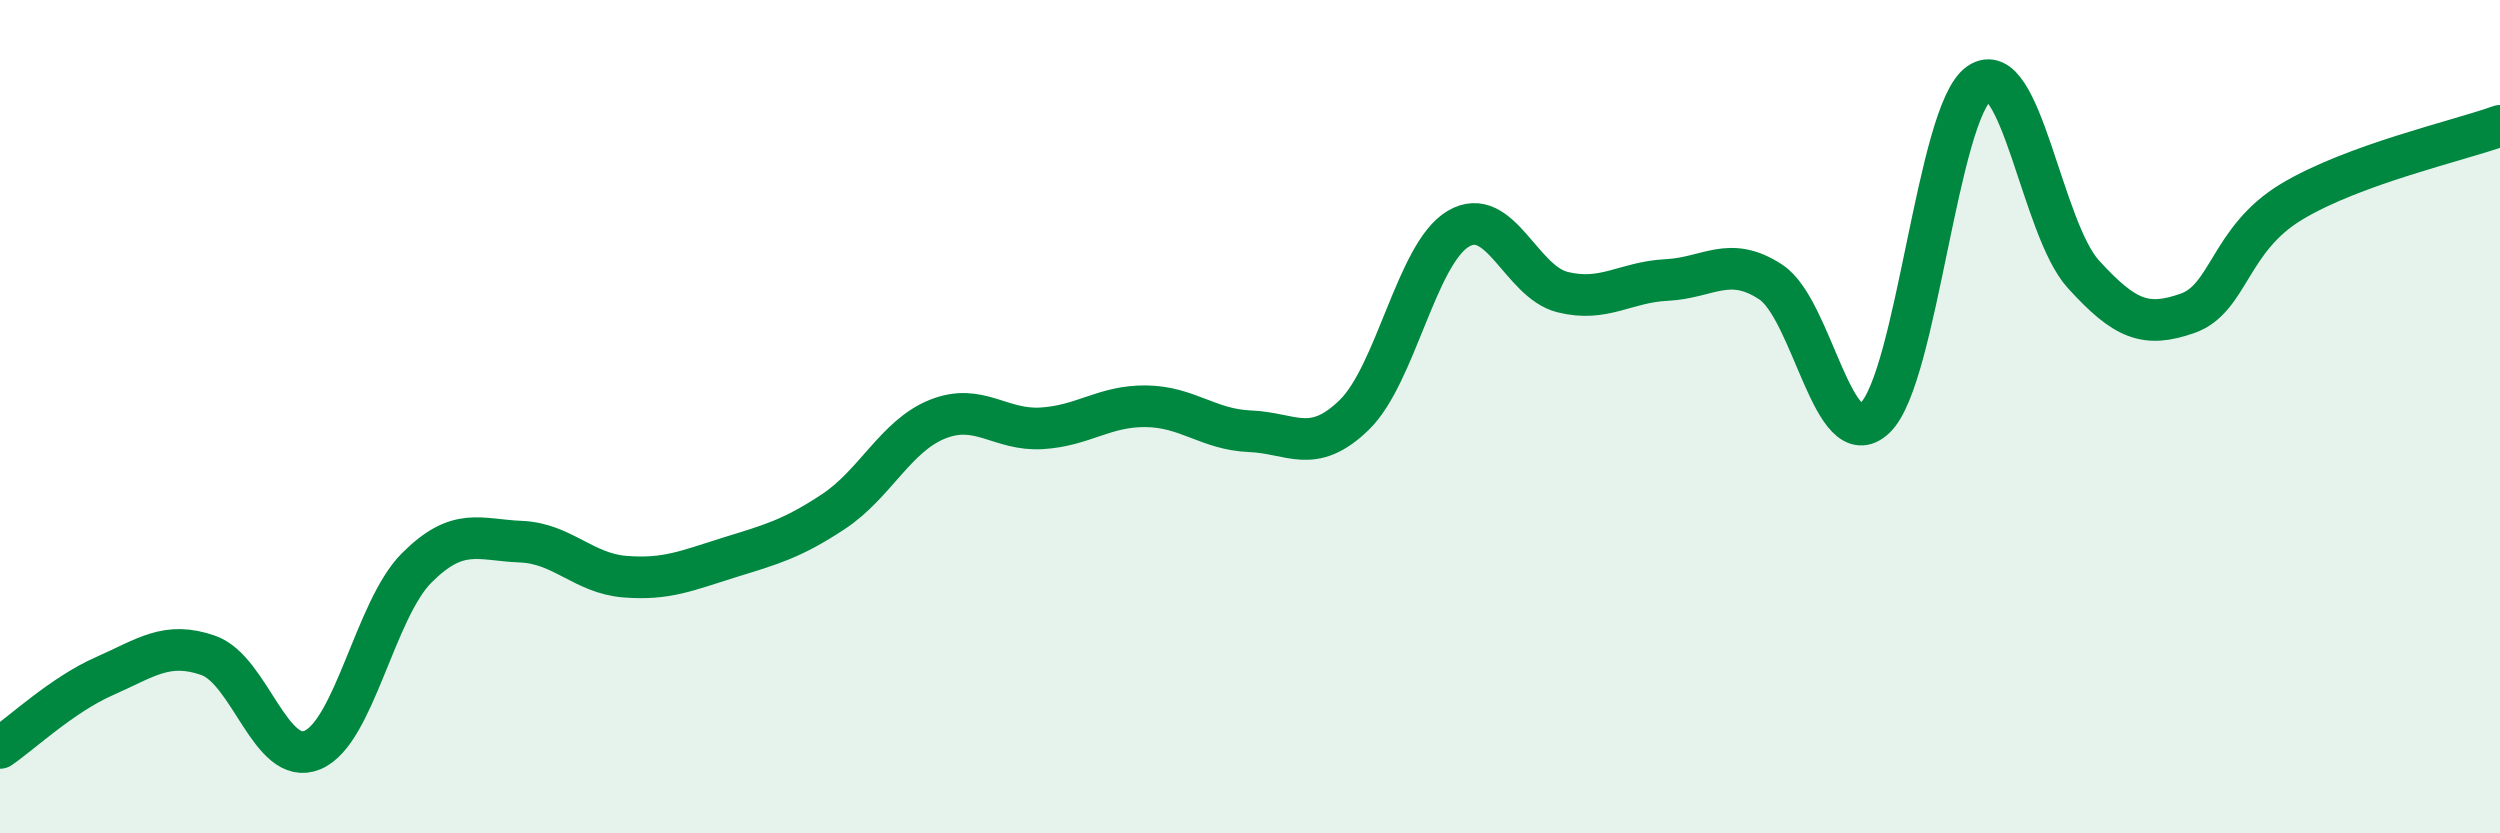 
    <svg width="60" height="20" viewBox="0 0 60 20" xmlns="http://www.w3.org/2000/svg">
      <path
        d="M 0,17.95 C 0.5,17.61 1.5,16.67 2.5,16.23 C 3.5,15.79 4,15.38 5,15.73 C 6,16.08 6.5,18.42 7.5,18 C 8.5,17.58 9,14.63 10,13.63 C 11,12.63 11.5,12.96 12.5,13 C 13.5,13.04 14,13.76 15,13.84 C 16,13.92 16.5,13.69 17.5,13.38 C 18.5,13.07 19,12.94 20,12.28 C 21,11.62 21.5,10.46 22.5,10.06 C 23.5,9.66 24,10.34 25,10.28 C 26,10.22 26.5,9.74 27.5,9.75 C 28.5,9.76 29,10.31 30,10.35 C 31,10.39 31.5,10.93 32.5,9.96 C 33.5,8.99 34,6.08 35,5.49 C 36,4.9 36.5,6.76 37.5,7.01 C 38.5,7.26 39,6.77 40,6.72 C 41,6.67 41.5,6.11 42.5,6.77 C 43.5,7.43 44,10.98 45,10.03 C 46,9.08 46.5,2.69 47.5,2 C 48.5,1.31 49,5.48 50,6.58 C 51,7.68 51.5,7.87 52.5,7.52 C 53.5,7.17 53.5,5.74 55,4.84 C 56.5,3.94 59,3.38 60,3.02L60 20L0 20Z"
        fill="#008740"
        opacity="0.1"
        stroke-linecap="round"
        stroke-linejoin="round"
      />
      <path
        d="M 0,17.95 C 0.5,17.61 1.5,16.67 2.5,16.23 C 3.5,15.79 4,15.38 5,15.73 C 6,16.08 6.5,18.42 7.5,18 C 8.5,17.58 9,14.63 10,13.63 C 11,12.63 11.5,12.96 12.5,13 C 13.5,13.04 14,13.76 15,13.84 C 16,13.92 16.5,13.69 17.5,13.38 C 18.5,13.07 19,12.94 20,12.28 C 21,11.62 21.5,10.46 22.5,10.06 C 23.5,9.66 24,10.34 25,10.28 C 26,10.22 26.5,9.74 27.5,9.75 C 28.5,9.76 29,10.31 30,10.35 C 31,10.39 31.5,10.93 32.5,9.96 C 33.5,8.99 34,6.08 35,5.49 C 36,4.9 36.5,6.76 37.5,7.01 C 38.5,7.26 39,6.77 40,6.72 C 41,6.67 41.5,6.11 42.5,6.77 C 43.5,7.43 44,10.98 45,10.03 C 46,9.08 46.5,2.69 47.5,2 C 48.5,1.31 49,5.48 50,6.58 C 51,7.68 51.5,7.87 52.5,7.52 C 53.5,7.17 53.5,5.74 55,4.84 C 56.5,3.94 59,3.38 60,3.02"
        stroke="#008740"
        stroke-width="1"
        fill="none"
        stroke-linecap="round"
        stroke-linejoin="round"
      />
    </svg>
  